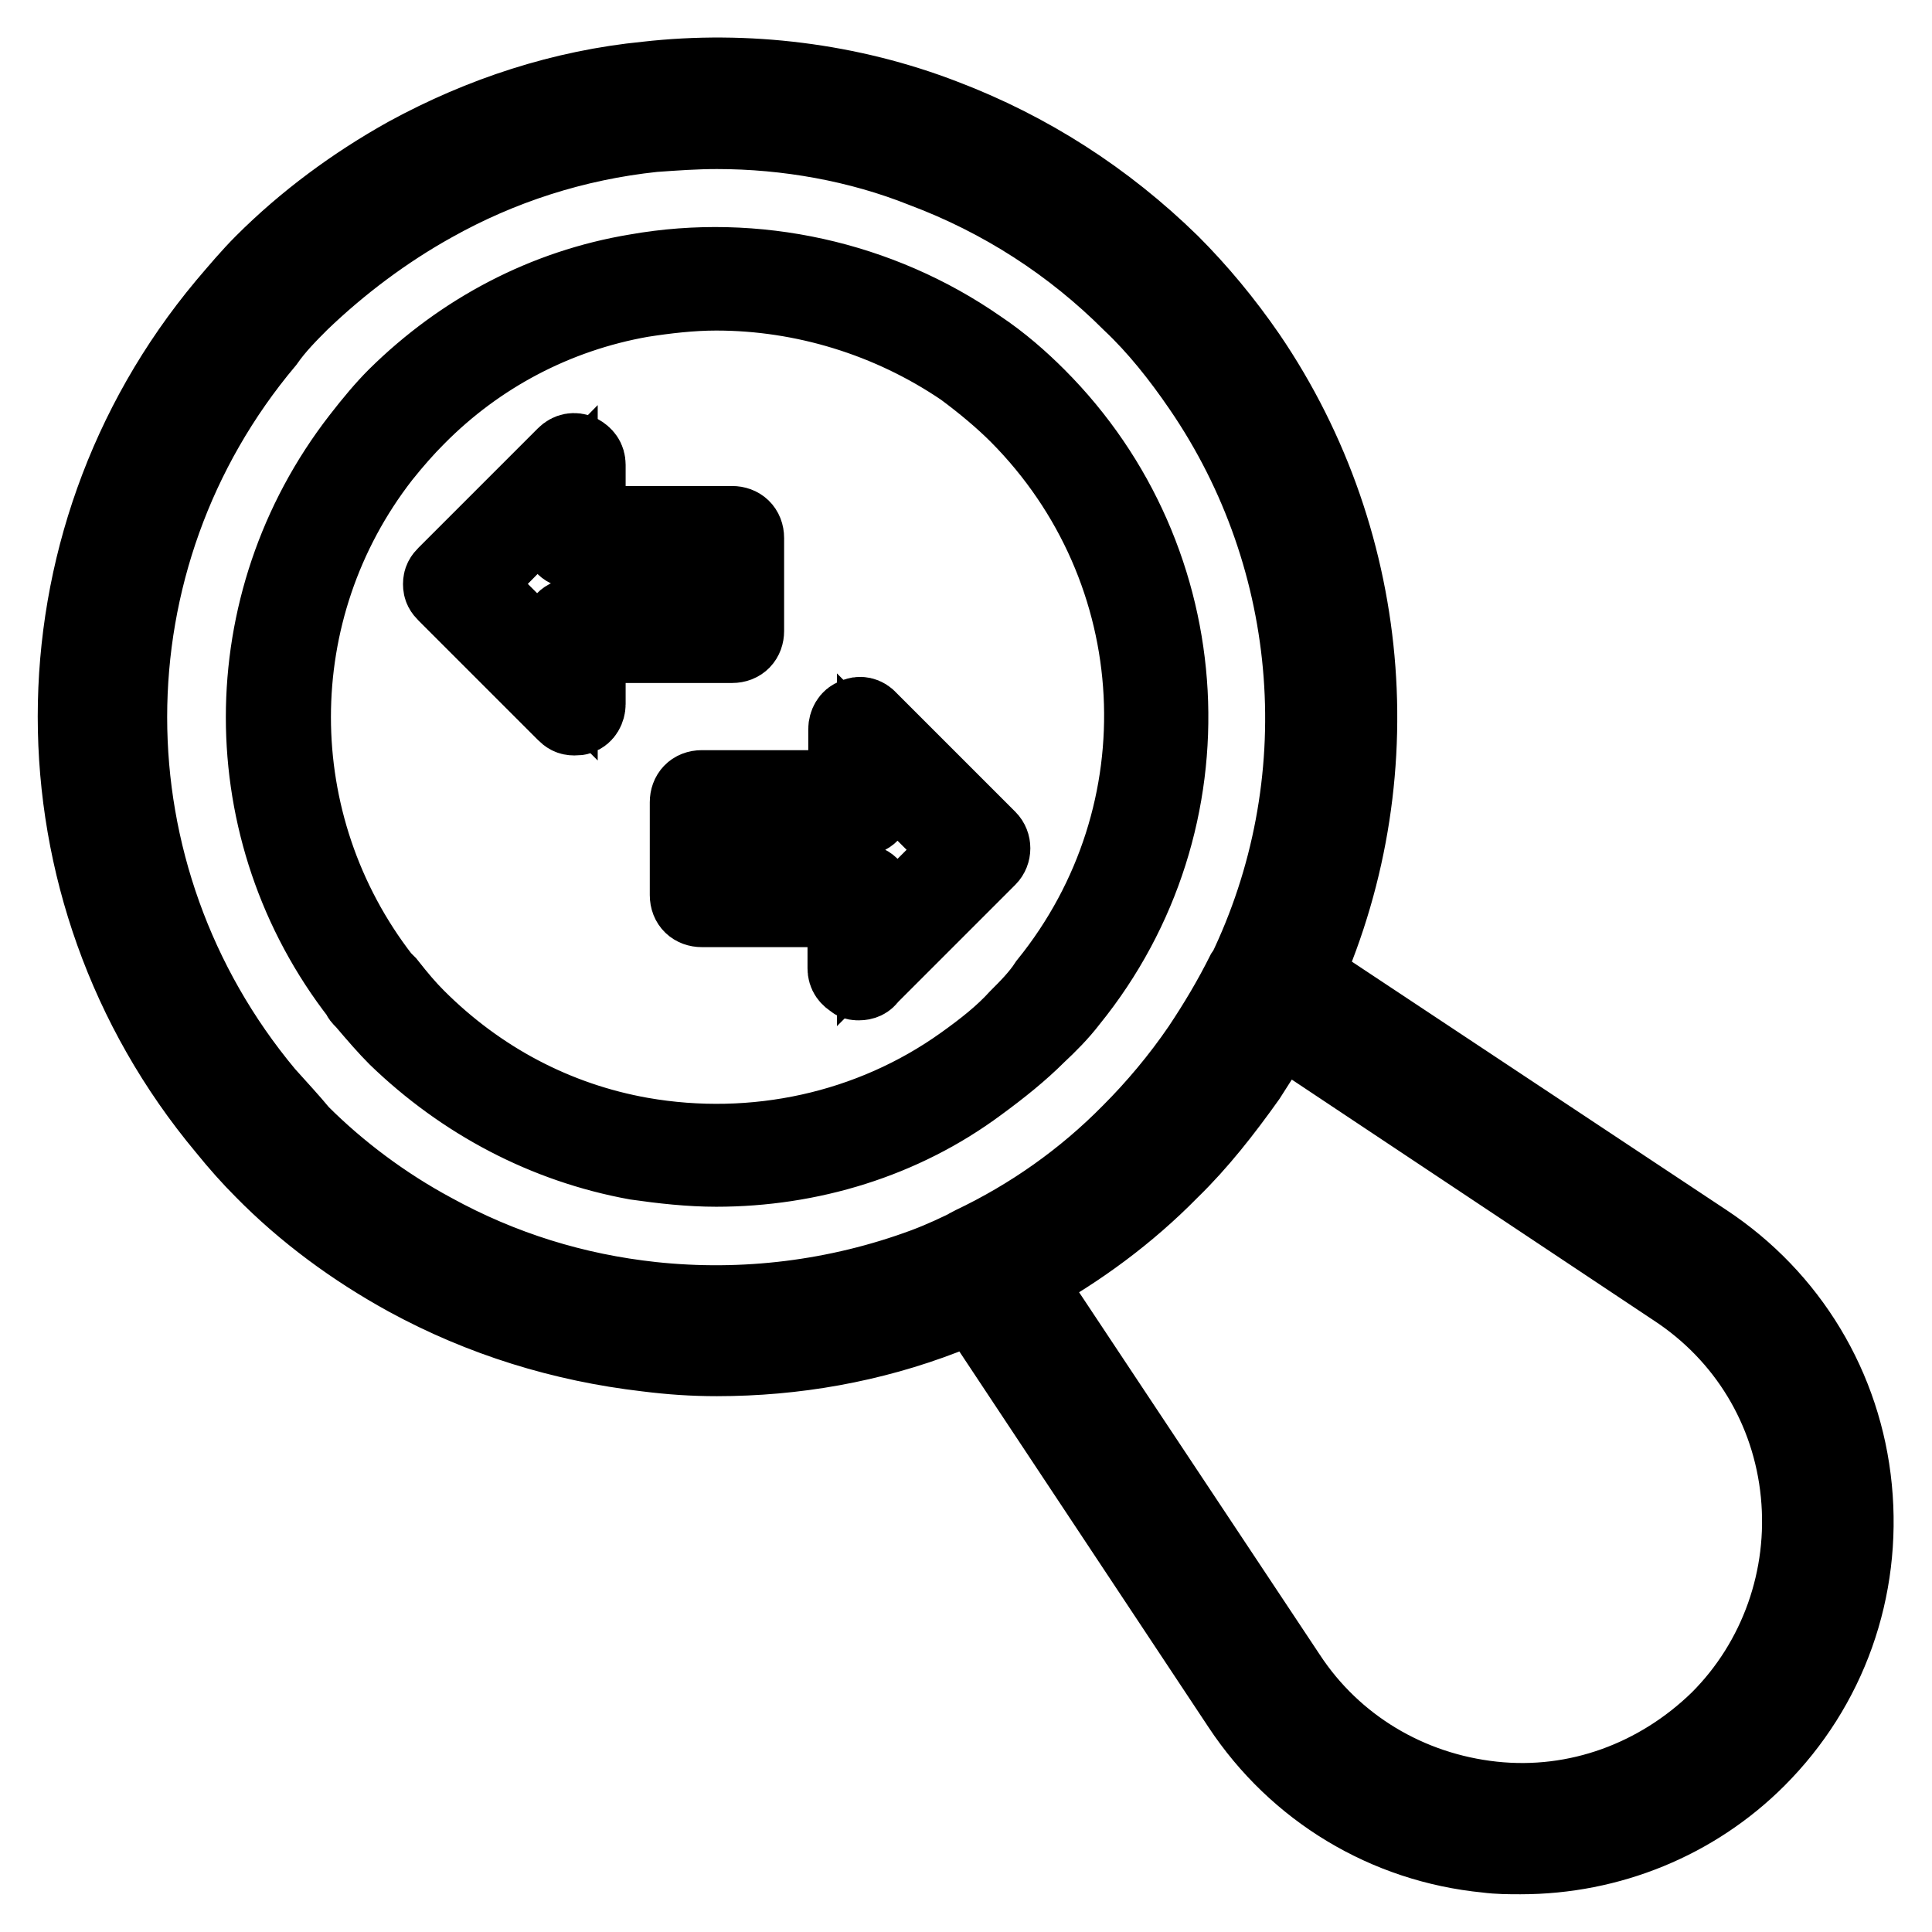 <?xml version="1.0" encoding="utf-8"?>
<!-- Svg Vector Icons : http://www.onlinewebfonts.com/icon -->
<!DOCTYPE svg PUBLIC "-//W3C//DTD SVG 1.1//EN" "http://www.w3.org/Graphics/SVG/1.1/DTD/svg11.dtd">
<svg version="1.1" xmlns="http://www.w3.org/2000/svg" xmlns:xlink="http://www.w3.org/1999/xlink" x="0px" y="0px" viewBox="0 0 256 256" enable-background="new 0 0 256 256" xml:space="preserve">
<g> <path stroke-width="10" fill-opacity="0" stroke="#000000"  d="M201.5,246c-1.5,0-3,0-4.5-0.2c-13.4-1.3-25.3-8.5-32.7-19.7l-37-55.8c-0.6-0.9-0.7-2-0.6-3 c0.4-1.1,0.9-1.9,2-2.4c7.8-3.7,14.9-8.7,21-14.9c3.3-3.3,6.5-7.1,9.3-11.2c2.2-3.3,4.1-6.5,5.8-9.9c0.6-0.9,1.3-1.7,2.4-2 c1.1-0.4,2.2-0.2,3,0.6l55.8,37c11.2,7.4,18.4,19.3,19.7,32.7c1.3,13.4-3.3,26.4-12.8,35.9C224.6,241.4,213.3,246,201.5,246z  M135.9,169.6l34.8,52.4c6.1,9.3,16,15.2,27.1,16.4s21.9-2.8,29.9-10.6c7.8-7.8,11.7-18.8,10.6-29.9c-1.1-11.2-7.1-21-16.4-27.1 L169.6,136c-1.3,2.2-2.8,4.6-4.3,6.9c-3.2,4.5-6.5,8.7-10.2,12.3C149.5,160.9,143,165.7,135.9,169.6L135.9,169.6z M95,180 c-3.2,0-6.1-0.2-9.3-0.6c-11.2-1.3-21.9-4.6-31.8-10c-7.1-3.9-13.6-8.7-19.1-14.3c-1.7-1.7-3.3-3.5-5-5.6 C3.4,117.9,3.4,72,29.8,40.4c1.7-2,3.3-3.9,5-5.6c5.6-5.6,12.1-10.4,19.1-14.3c9.9-5.4,20.6-8.9,31.8-10c13.2-1.5,27,0.2,39.4,5 c11.3,4.3,21.4,10.8,30.1,19.3c3.7,3.7,7.1,7.8,10.2,12.3c17.1,25.1,19.5,57.6,6.3,84.9c-1.7,3.5-3.9,7.1-6.3,10.8 c-3.2,4.5-6.5,8.7-10.2,12.3c-6.7,6.7-14.5,12.3-23,16.4c-2,0.9-4.5,2-7.1,3C115.5,178.2,105.3,180,95,180z M95,17.4 c-2.8,0-5.6,0.2-8.4,0.4c-10.4,1.1-20.3,4.3-29.2,9.3c-6.3,3.5-12.3,8-17.5,13c-1.5,1.5-3.2,3.2-4.6,5.2 c-24.2,28.8-24.2,70.6,0,99.6c1.7,1.9,3.2,3.5,4.6,5.2c5,5,11,9.5,17.5,13c9.1,5,18.8,8,29,9.1c12.1,1.3,24.5-0.2,36.1-4.5 c2.4-0.9,4.5-1.9,6.3-2.8c7.8-3.7,14.9-8.7,21-14.9c3.3-3.3,6.5-7.1,9.3-11.2c2.2-3.3,4.1-6.5,5.8-9.9c12.1-24.9,9.9-54.6-5.8-77.5 c-2.8-4.1-5.9-8-9.3-11.2c-7.8-7.8-17.1-13.8-27.5-17.7C113.8,19.1,104.3,17.4,95,17.4z M94.9,154.9c-3.5,0-7.1-0.4-10.6-0.9 c-12.1-2.2-23-8-31.8-16.5c-1.3-1.3-2.6-2.8-4.3-4.8l-0.2-0.2c-0.2-0.2-0.4-0.4-0.4-0.6c-16.9-21.7-16.9-52,0-73.8 c1.7-2.2,3.3-4.1,4.8-5.6C61.2,43.8,72.2,38,84.3,36c15.8-2.8,32.3,0.9,45.4,10c3,2,5.6,4.3,7.8,6.5c21.7,21.7,23.6,56.3,4.3,80.1 c-1.3,1.7-2.8,3.2-4.3,4.6c-2.2,2.2-4.8,4.3-7.8,6.5C119.6,151.2,107.3,154.9,94.9,154.9z M94.9,38.8c-3.3,0-6.7,0.4-9.9,0.9 c-11.3,2-21.6,7.4-29.7,15.6c-1.5,1.5-3,3.2-4.6,5.2c-15.8,20.3-15.8,48.7,0,69.1l0.7,0.7c1.5,1.9,2.6,3.2,3.9,4.5 c8.2,8.2,18.4,13.6,29.7,15.6c14.9,2.6,30.3-0.7,42.6-9.5c2.8-2,5.2-3.9,7.2-6.1c1.3-1.3,2.8-2.8,3.9-4.5 c18.2-22.5,16.5-54.8-3.9-75.3c-2-2-4.5-4.1-7.2-6.1C117.9,42.3,106.4,38.8,94.9,38.8z M76.1,95.1c-0.6,0-0.9-0.2-1.3-0.6L59,78.7 c-0.4-0.4-0.6-0.7-0.6-1.3s0.2-0.9,0.6-1.3l15.8-15.8c0.6-0.6,1.3-0.7,2-0.4c0.7,0.4,1.1,0.9,1.1,1.7v7.8h19.1 c1.1,0,1.9,0.7,1.9,1.9v12.3c0,1.1-0.7,1.9-1.9,1.9H77.9v7.8c0,0.7-0.4,1.5-1.1,1.7C76.6,95.1,76.5,95.1,76.1,95.1L76.1,95.1z  M62.9,77.4l11.3,11.3v-5.2c0-1.1,0.7-1.9,1.9-1.9h19.1v-8.6H76.1c-1.1,0-1.9-0.7-1.9-1.9v-5.2L62.9,77.4z M113.8,130.2 c-0.2,0-0.6,0-0.7-0.2c-0.7-0.4-1.1-0.9-1.1-1.7v-7.8H93c-1.1,0-1.9-0.7-1.9-1.9v-12.3c0-1.1,0.7-1.9,1.9-1.9h19.1v-7.8 c0-0.7,0.4-1.5,1.1-1.7c0.7-0.4,1.5-0.2,2,0.4l15.8,15.8c0.7,0.7,0.7,1.9,0,2.6l-15.8,15.8C114.9,130,114.4,130.2,113.8,130.2 L113.8,130.2z M94.9,116.8H114c1.1,0,1.9,0.7,1.9,1.9v5.2l11.3-11.3l-11.3-11.3v5.2c0,1.1-0.7,1.9-1.9,1.9H94.9V116.8z"/></g>
</svg>